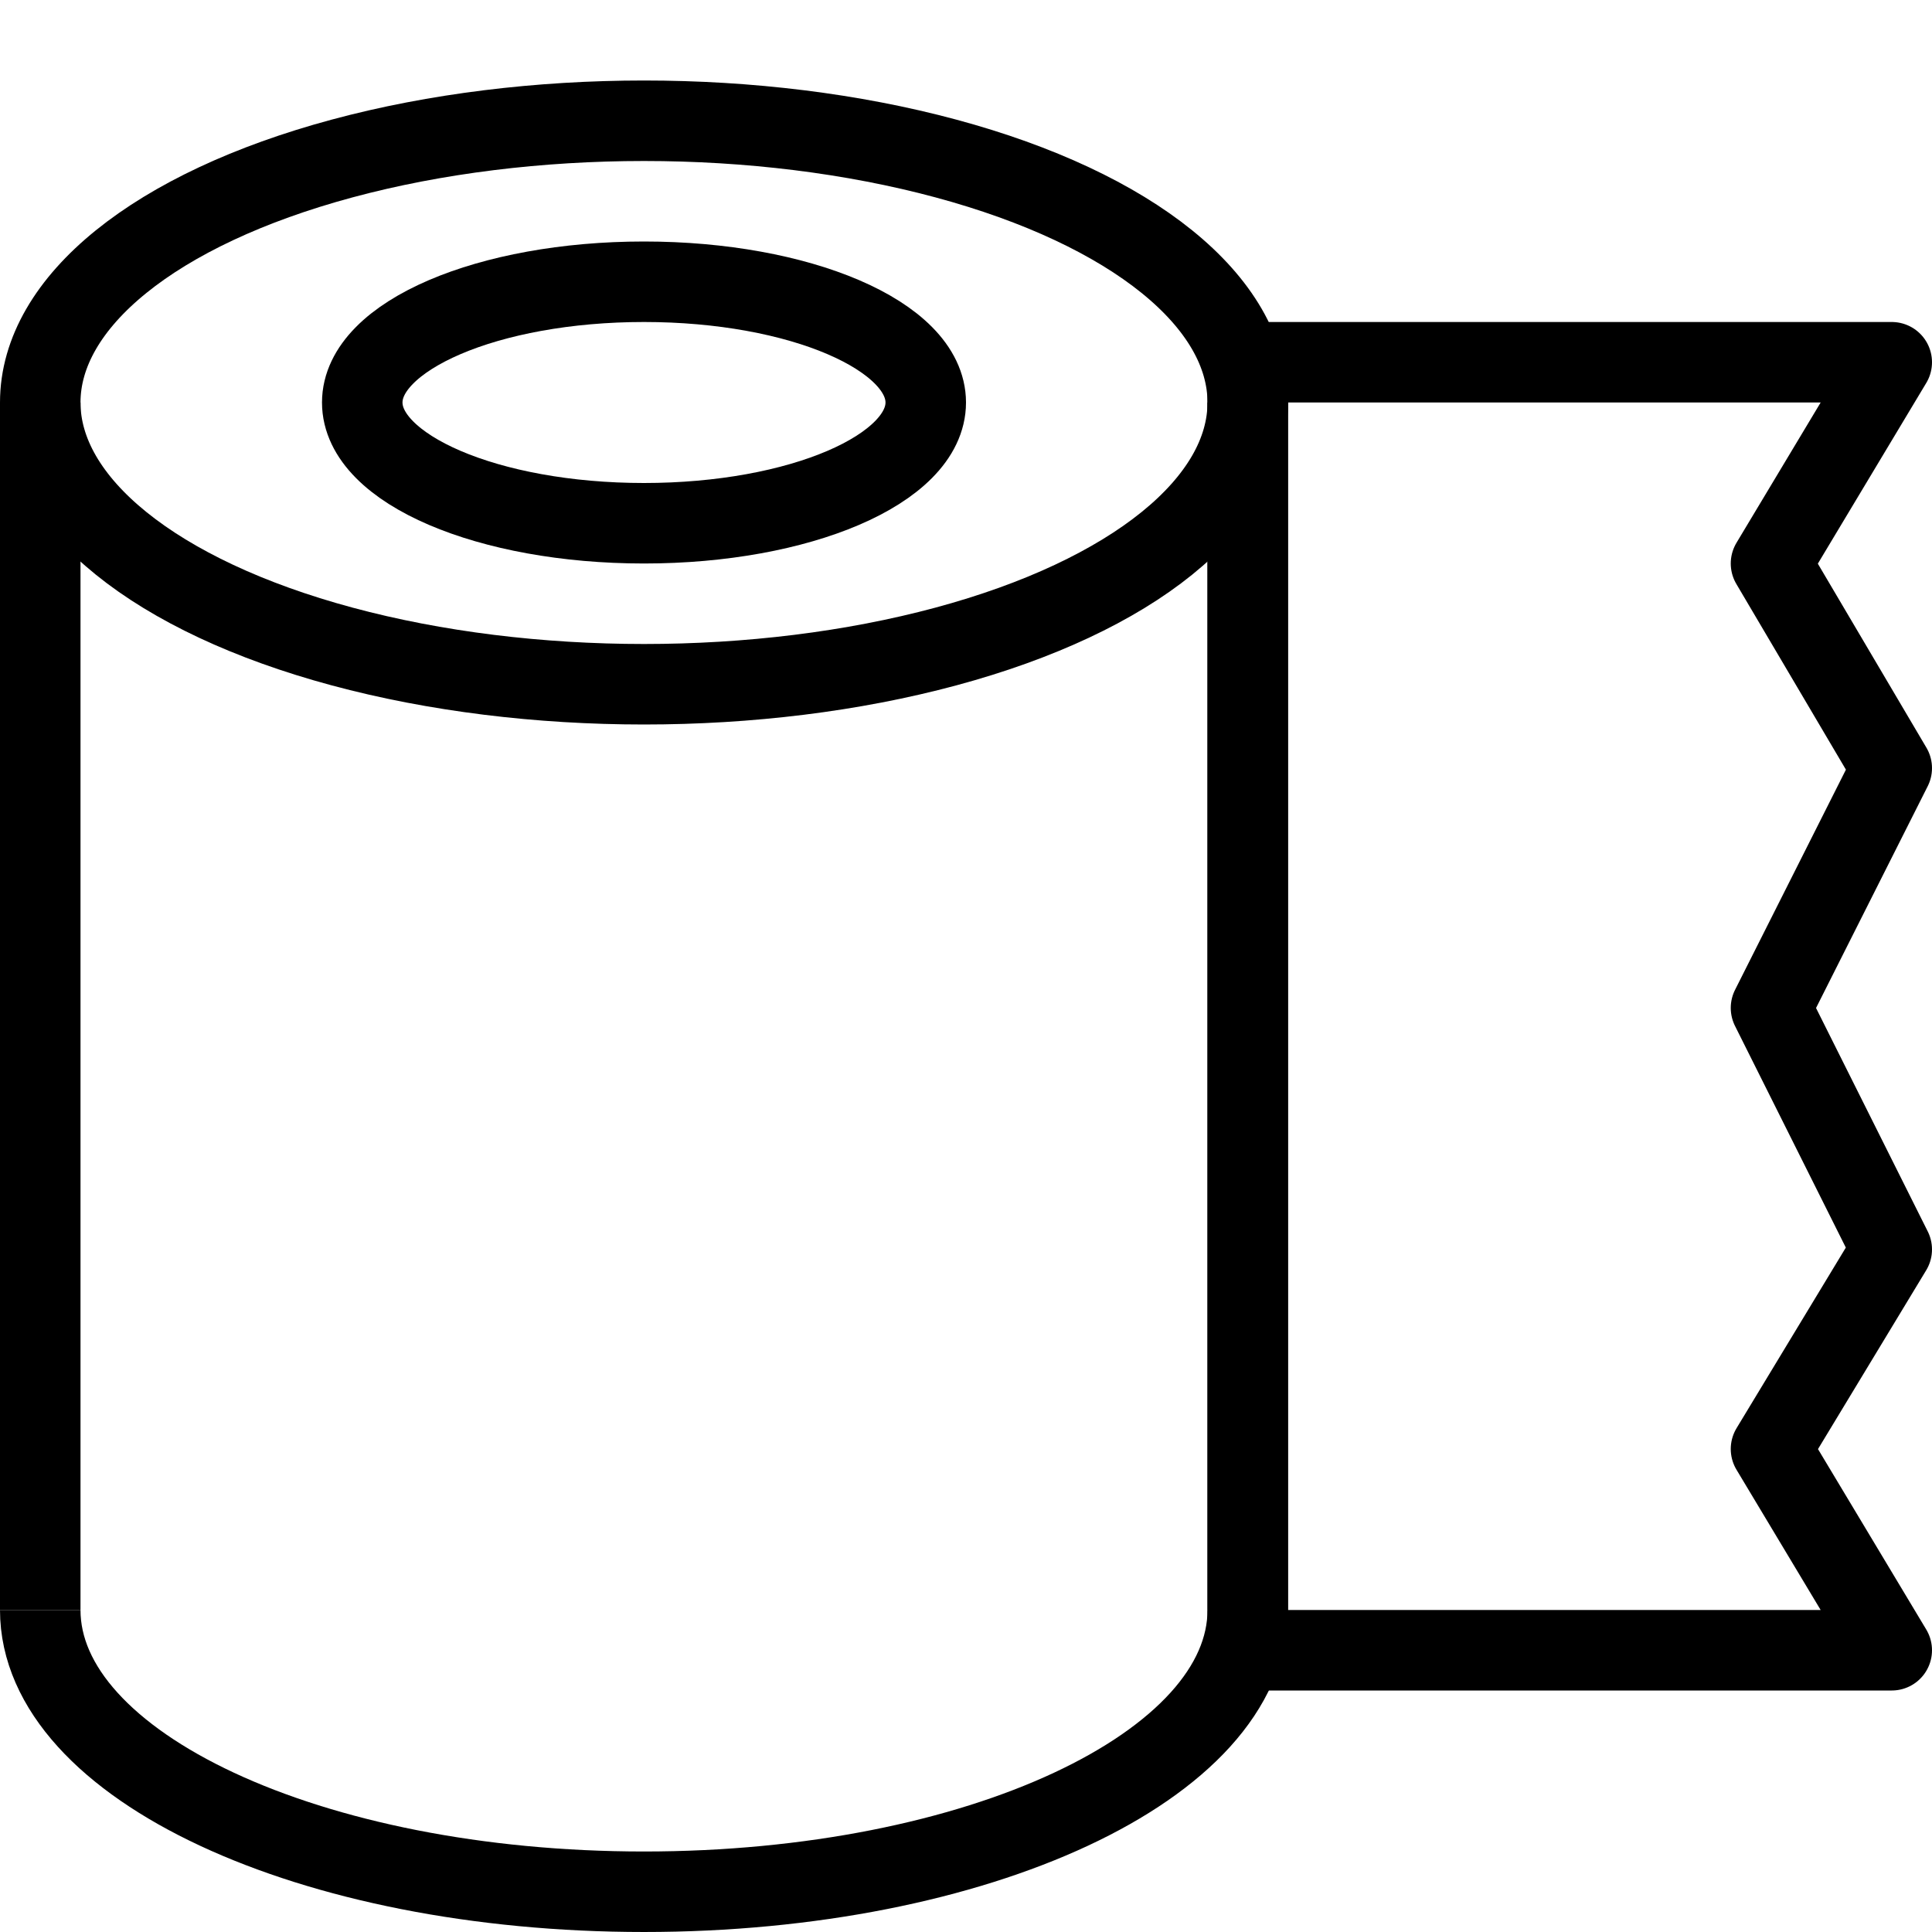 <?xml version="1.0" encoding="utf-8"?>
<!-- Generator: Adobe Illustrator 16.0.3, SVG Export Plug-In . SVG Version: 6.00 Build 0)  -->
<!DOCTYPE svg PUBLIC "-//W3C//DTD SVG 1.1//EN" "http://www.w3.org/Graphics/SVG/1.1/DTD/svg11.dtd">
<svg version="1.1" xmlns="http://www.w3.org/2000/svg" xmlns:xlink="http://www.w3.org/1999/xlink" x="0px" y="0px" width="24px"
	 height="24px" viewBox="0 0 24 24" enable-background="new 0 0 24 24" xml:space="preserve">
<g id="Outline_Icons">
	<g>
		<ellipse fill="none" stroke="#000000" stroke-linejoin="round" stroke-miterlimit="10" cx="8" cy="5" rx="7.5" ry="3.5"/>
		<ellipse fill="none" stroke="#000000" stroke-linejoin="round" stroke-miterlimit="10" cx="8" cy="5" rx="3.5" ry="1.5"/>
		<path fill="none" stroke="#000000" stroke-linejoin="round" stroke-miterlimit="10" d="M15.5,20c0,1.934-3.358,3.5-7.5,3.5
			c-4.143,0-7.5-1.566-7.5-3.5"/>
		<line fill="none" stroke="#000000" stroke-linejoin="round" stroke-miterlimit="10" x1="15.5" y1="5" x2="15.5" y2="20"/>
		<line fill="none" stroke="#000000" stroke-linejoin="round" stroke-miterlimit="10" x1="0.5" y1="20" x2="0.5" y2="5"/>
		<polygon fill="none" stroke="#000000" stroke-linejoin="round" stroke-miterlimit="10" points="15.5,4.5 23.5,4.5 22,7 
			23.5,9.542 22,12.521 23.5,15.521 22,18 23.5,20.5 15.5,20.5 		"/>
	</g>
</g>
<g id="invisible_shape">
	<rect fill="none" width="24" height="24"/>
</g>
</svg>
